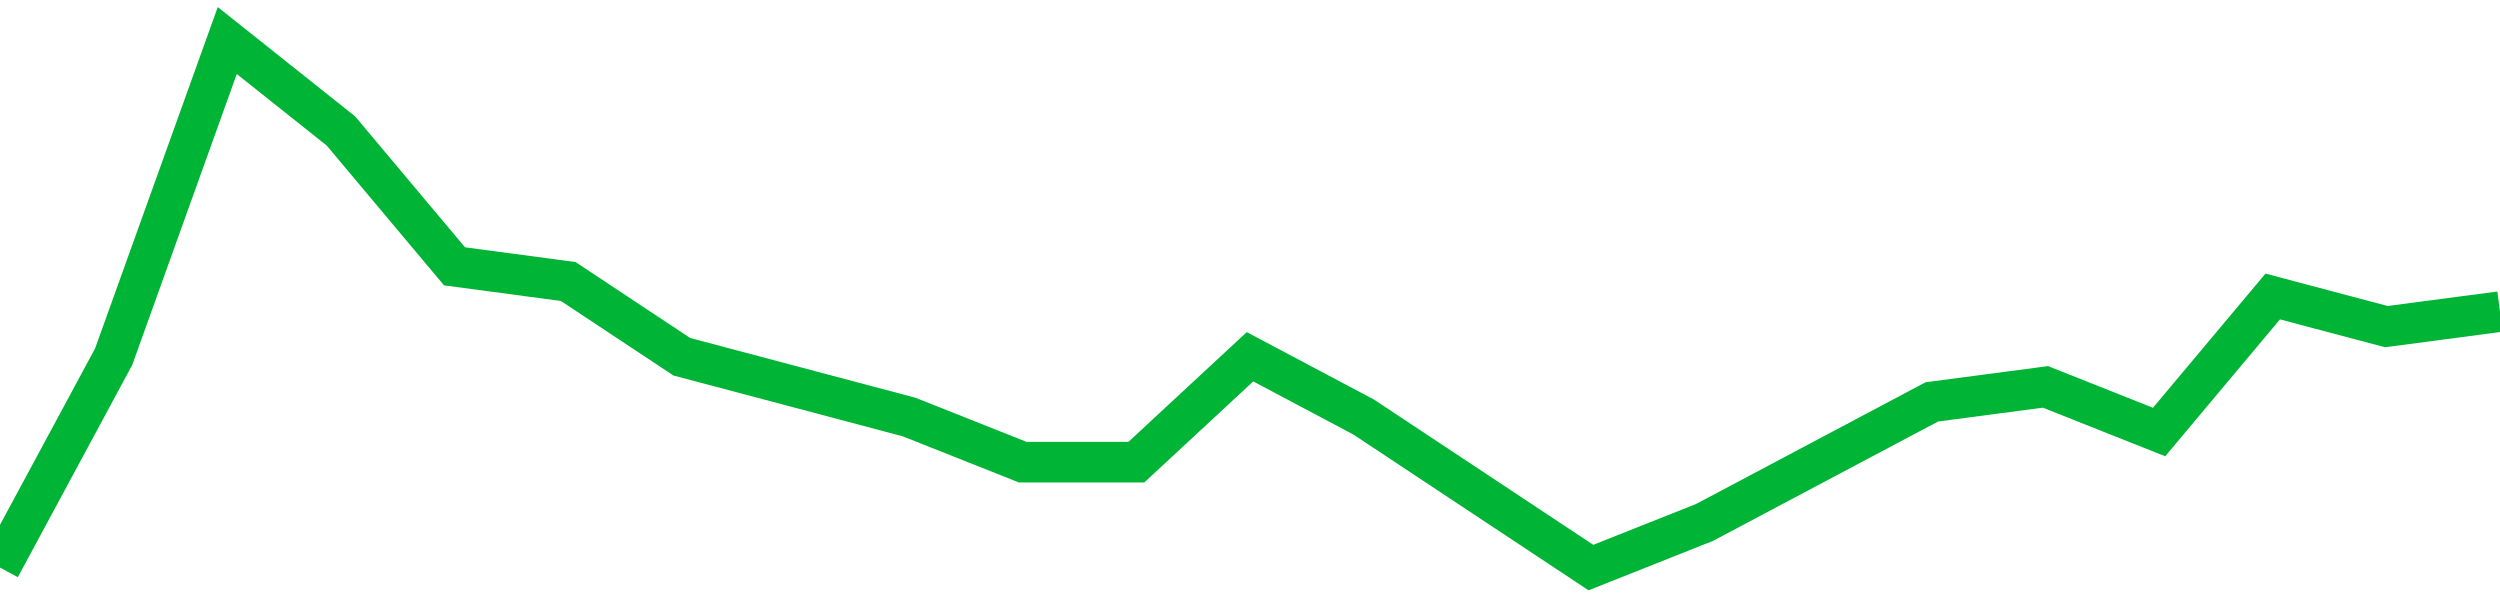 <!-- Generated with https://github.com/jxxe/sparkline/ --><svg viewBox="0 0 185 45" class="sparkline" xmlns="http://www.w3.org/2000/svg"><path class="sparkline--fill" d="M 0 42 L 0 42 L 8.409 26.4 L 16.818 3 L 25.227 9.69 L 33.636 19.71 L 42.045 20.83 L 50.455 26.4 L 58.864 28.63 L 67.273 30.86 L 75.682 34.2 L 84.091 34.2 L 92.5 26.4 L 100.909 30.86 L 109.318 36.43 L 117.727 42 L 126.136 38.66 L 134.545 34.2 L 142.955 29.74 L 151.364 28.63 L 159.773 31.97 L 168.182 21.94 L 176.591 24.17 L 185 23.06 V 45 L 0 45 Z" stroke="none" fill="none" ></path><path class="sparkline--line" d="M 0 42 L 0 42 L 8.409 26.4 L 16.818 3 L 25.227 9.69 L 33.636 19.71 L 42.045 20.83 L 50.455 26.4 L 58.864 28.63 L 67.273 30.86 L 75.682 34.2 L 84.091 34.2 L 92.5 26.4 L 100.909 30.86 L 109.318 36.43 L 117.727 42 L 126.136 38.66 L 134.545 34.2 L 142.955 29.74 L 151.364 28.63 L 159.773 31.97 L 168.182 21.94 L 176.591 24.17 L 185 23.06" fill="none" stroke-width="3" stroke="#00B436" ></path></svg>